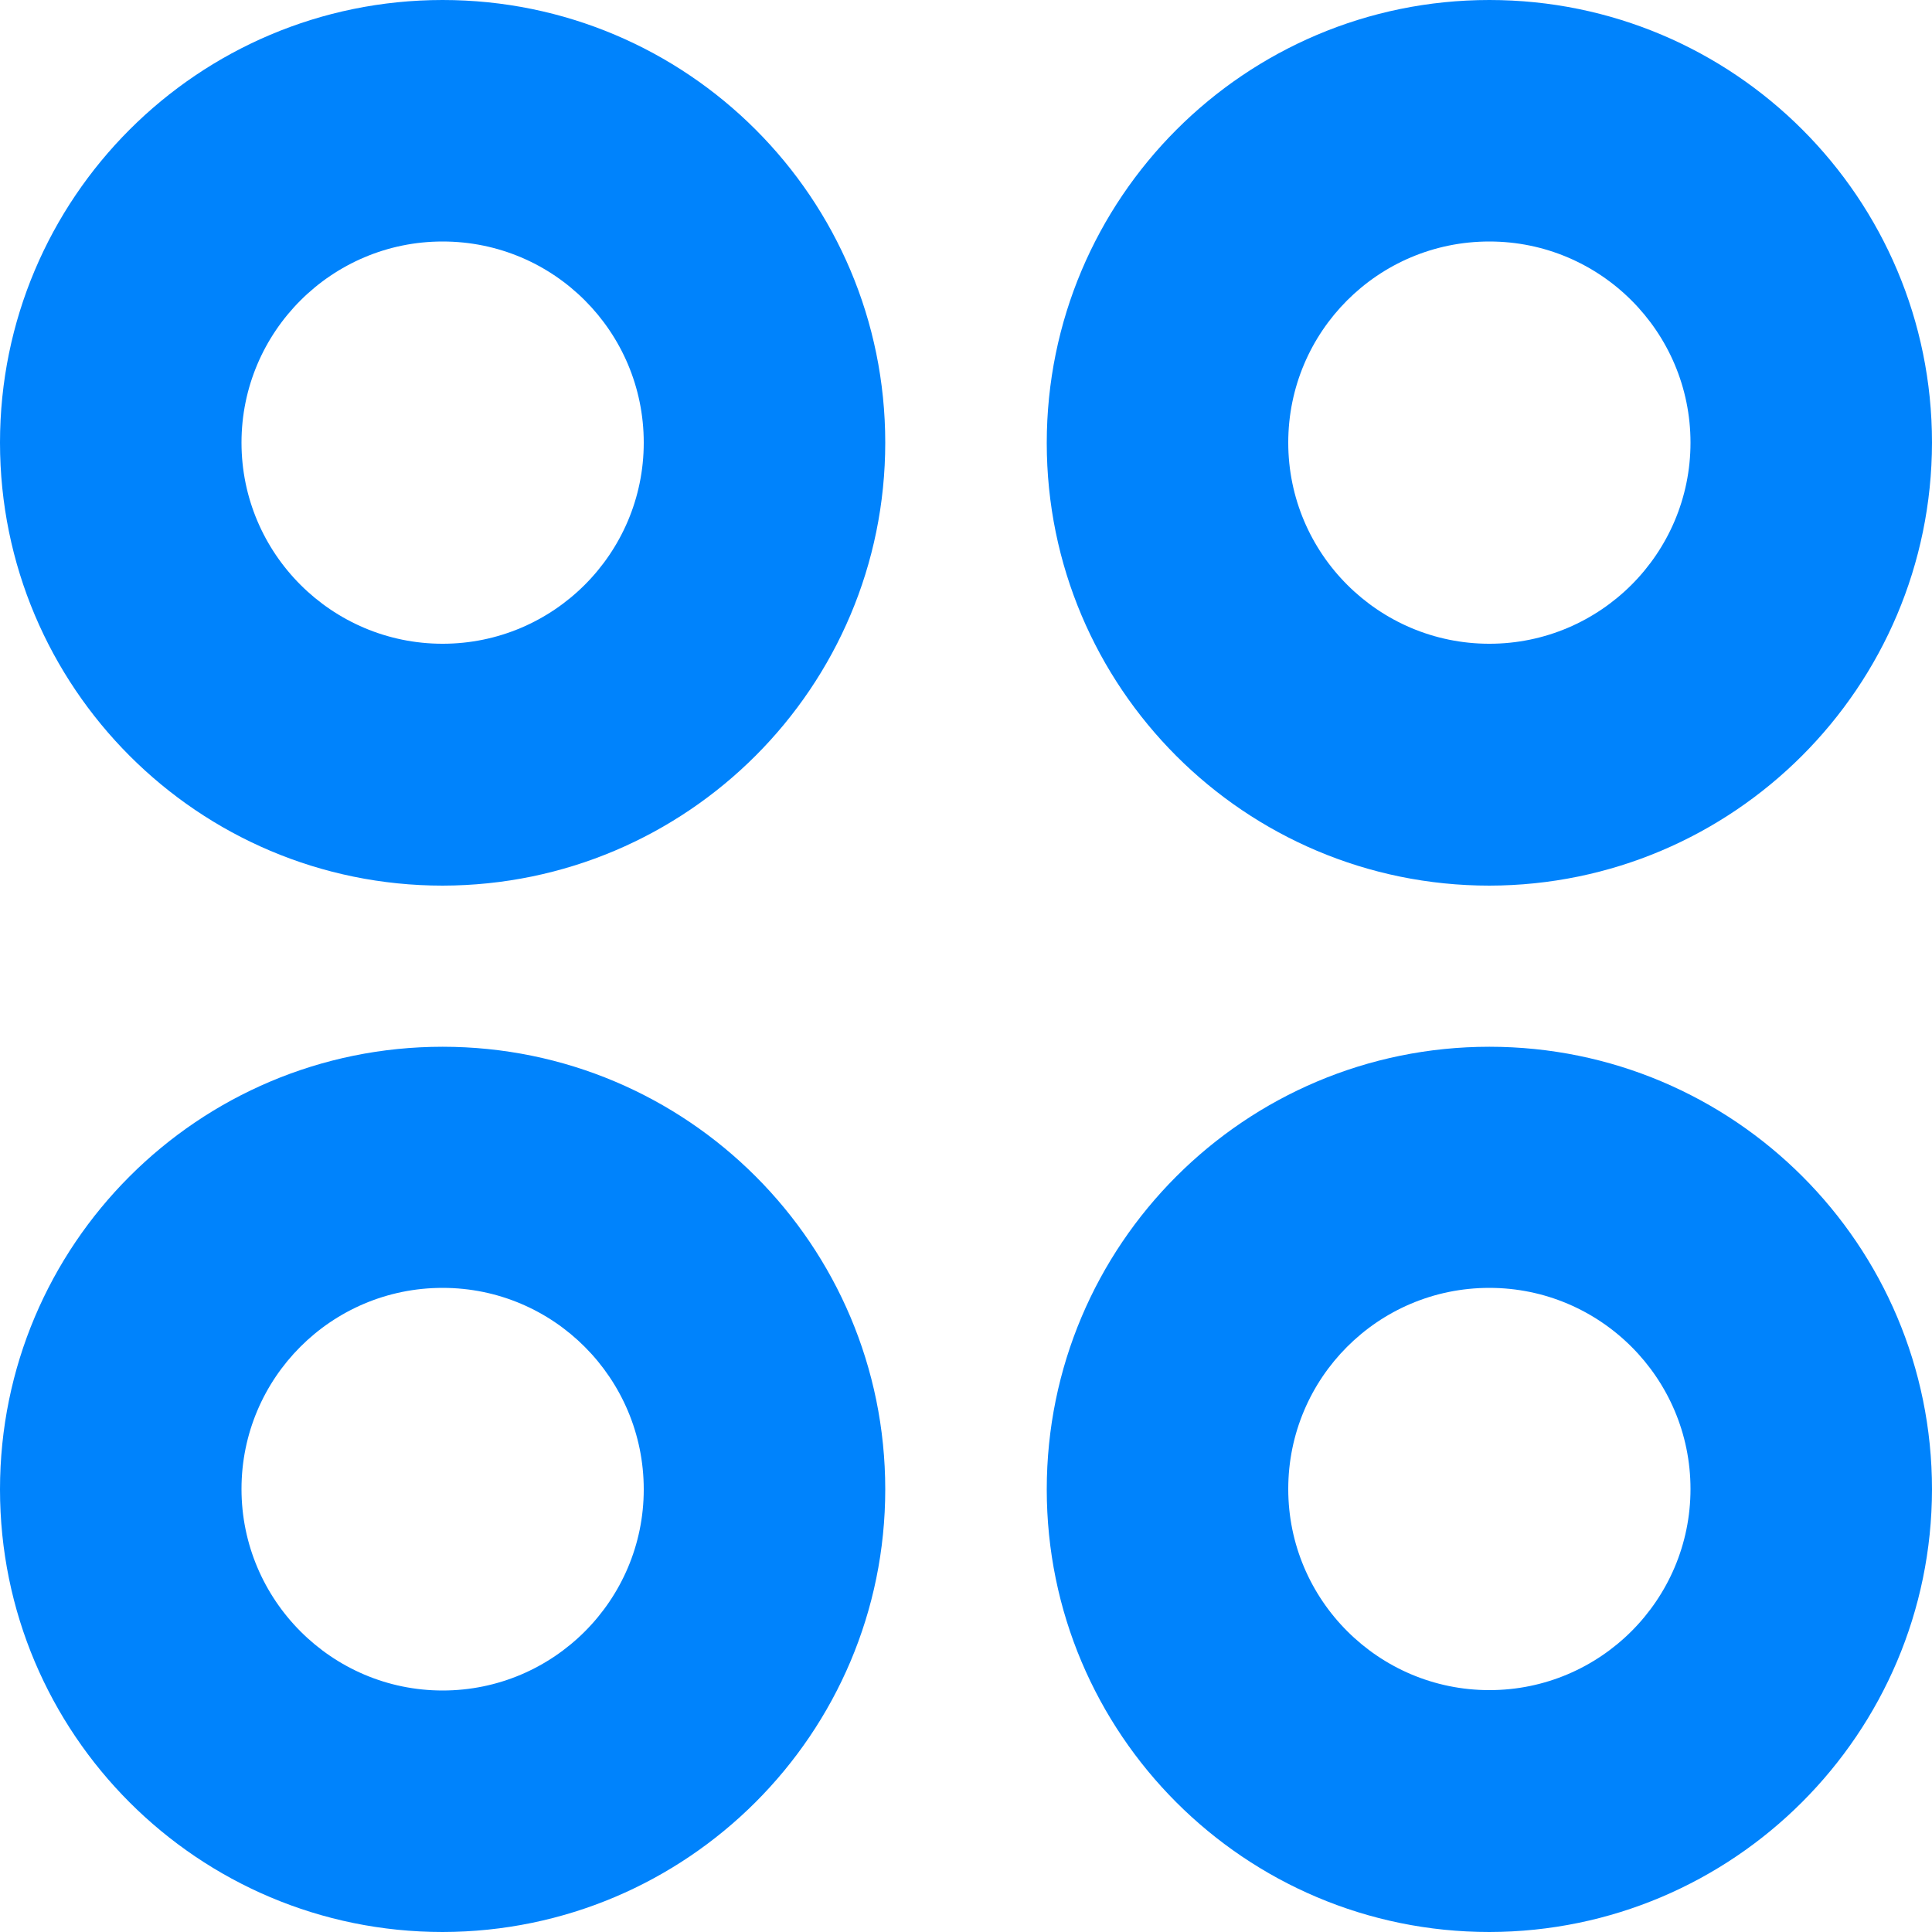 <svg xmlns="http://www.w3.org/2000/svg" viewBox="0 0 512 512"><path fill="#0083fc" d="M117.3 234.7C52.5 234.7 0 182.1 0 117.3S52.5 0 117.3 0s117.3 52.5 117.3 117.3-52.5 117.3-117.3 117.4zm0-170.7C87.9 64 64 87.9 64 117.3s23.9 53.3 53.3 53.3 53.3-23.9 53.3-53.3S146.8 64 117.3 64zm277.4 170.7c-64.8 0-117.3-52.5-117.3-117.3S329.9 0 394.7 0 512 52.5 512 117.3c-.1 64.8-52.6 117.3-117.3 117.4zm0-170.7c-29.5 0-53.3 23.9-53.3 53.3s23.9 53.3 53.3 53.3 53.3-23.9 53.3-53.3S424.1 64 394.7 64zM117.3 512C52.5 512 0 459.5 0 394.7s52.5-117.3 117.3-117.3 117.3 52.5 117.3 117.3c0 64.7-52.5 117.2-117.3 117.3zm0-170.7c-29.5 0-53.3 23.9-53.3 53.3S87.9 448 117.3 448s53.3-23.9 53.3-53.3-23.8-53.4-53.3-53.4zM394.7 512c-64.8 0-117.3-52.5-117.3-117.3s52.5-117.3 117.3-117.3S512 329.9 512 394.7c-.1 64.7-52.6 117.2-117.3 117.3zm0-170.7c-29.5 0-53.3 23.9-53.3 53.3s23.9 53.3 53.3 53.3S448 424 448 394.6s-23.9-53.3-53.3-53.3z"/></svg>